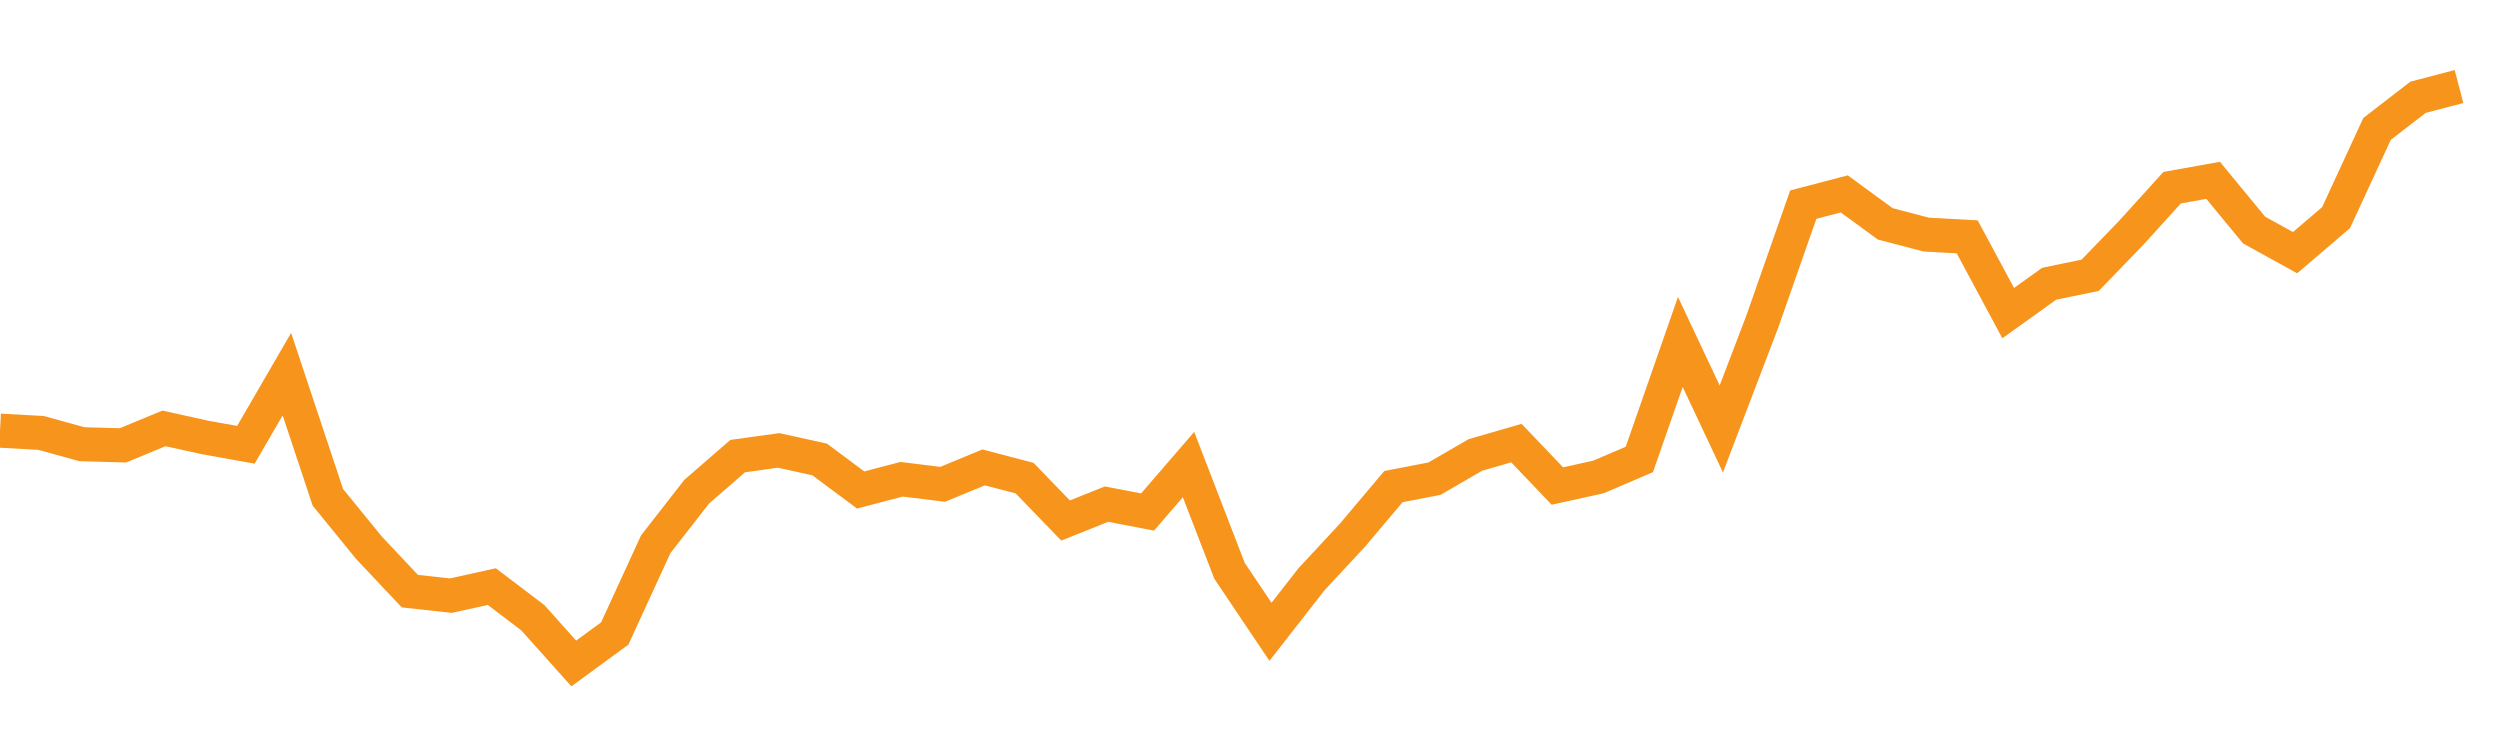<?xml version="1.0" encoding="utf-8"?><svg width="220" height="66" xmlns="http://www.w3.org/2000/svg" xmlns:xlink="http://www.w3.org/1999/xlink"><defs><linearGradient id="myGradient" gradientTransform="rotate(90)"><stop offset="0%" stop-color="rgba(255, 255, 255, 0)" /><stop offset="100%" stop-color="rgba(255, 255, 255, 0)" /></linearGradient></defs><polyline fill="none" stroke-width="3" stroke="#F7941C" points="0,37.898 3.607,38.097 7.213,39.091 10.82,39.191 14.426,37.699 18.033,38.495 21.639,39.141 25.246,32.925 28.852,43.765 32.459,48.191 36.066,52.02 39.672,52.418 43.279,51.622 46.885,54.357 50.492,58.385 54.098,55.749 57.705,47.893 61.311,43.268 64.918,40.136 68.525,39.638 72.131,40.434 75.738,43.119 79.344,42.174 82.951,42.622 86.557,41.13 90.164,42.075 93.77,45.804 97.377,44.362 100.984,45.058 104.59,40.881 108.197,50.23 111.803,55.6 115.41,50.976 119.016,47.097 122.623,42.821 126.23,42.125 129.836,40.036 133.443,38.992 137.049,42.771 140.656,41.975 144.262,40.434 147.869,30.091 151.475,37.749 155.082,28.301 158.689,18.008 162.295,17.063 165.902,19.699 169.508,20.643 173.115,20.842 176.721,27.555 180.328,24.969 183.934,24.224 187.541,20.494 191.148,16.516 194.754,15.87 198.361,20.246 201.967,22.235 205.574,19.152 209.18,11.345 212.787,8.56 216.393,7.615" /><polyline fill="url('#myGradient')" stroke-width="3" points="0,37.898 3.607,38.097 7.213,39.091 10.82,39.191 14.426,37.699 18.033,38.495 21.639,39.141 25.246,32.925 28.852,43.765 32.459,48.191 36.066,52.02 39.672,52.418 43.279,51.622 46.885,54.357 50.492,58.385 54.098,55.749 57.705,47.893 61.311,43.268 64.918,40.136 68.525,39.638 72.131,40.434 75.738,43.119 79.344,42.174 82.951,42.622 86.557,41.13 90.164,42.075 93.77,45.804 97.377,44.362 100.984,45.058 104.59,40.881 108.197,50.23 111.803,55.6 115.41,50.976 119.016,47.097 122.623,42.821 126.23,42.125 129.836,40.036 133.443,38.992 137.049,42.771 140.656,41.975 144.262,40.434 147.869,30.091 151.475,37.749 155.082,28.301 158.689,18.008 162.295,17.063 165.902,19.699 169.508,20.643 173.115,20.842 176.721,27.555 180.328,24.969 183.934,24.224 187.541,20.494 191.148,16.516 194.754,15.87 198.361,20.246 201.967,22.235 205.574,19.152 209.18,11.345 212.787,8.56 216.393,7.615 220,66 0,66 0,0" /></svg>